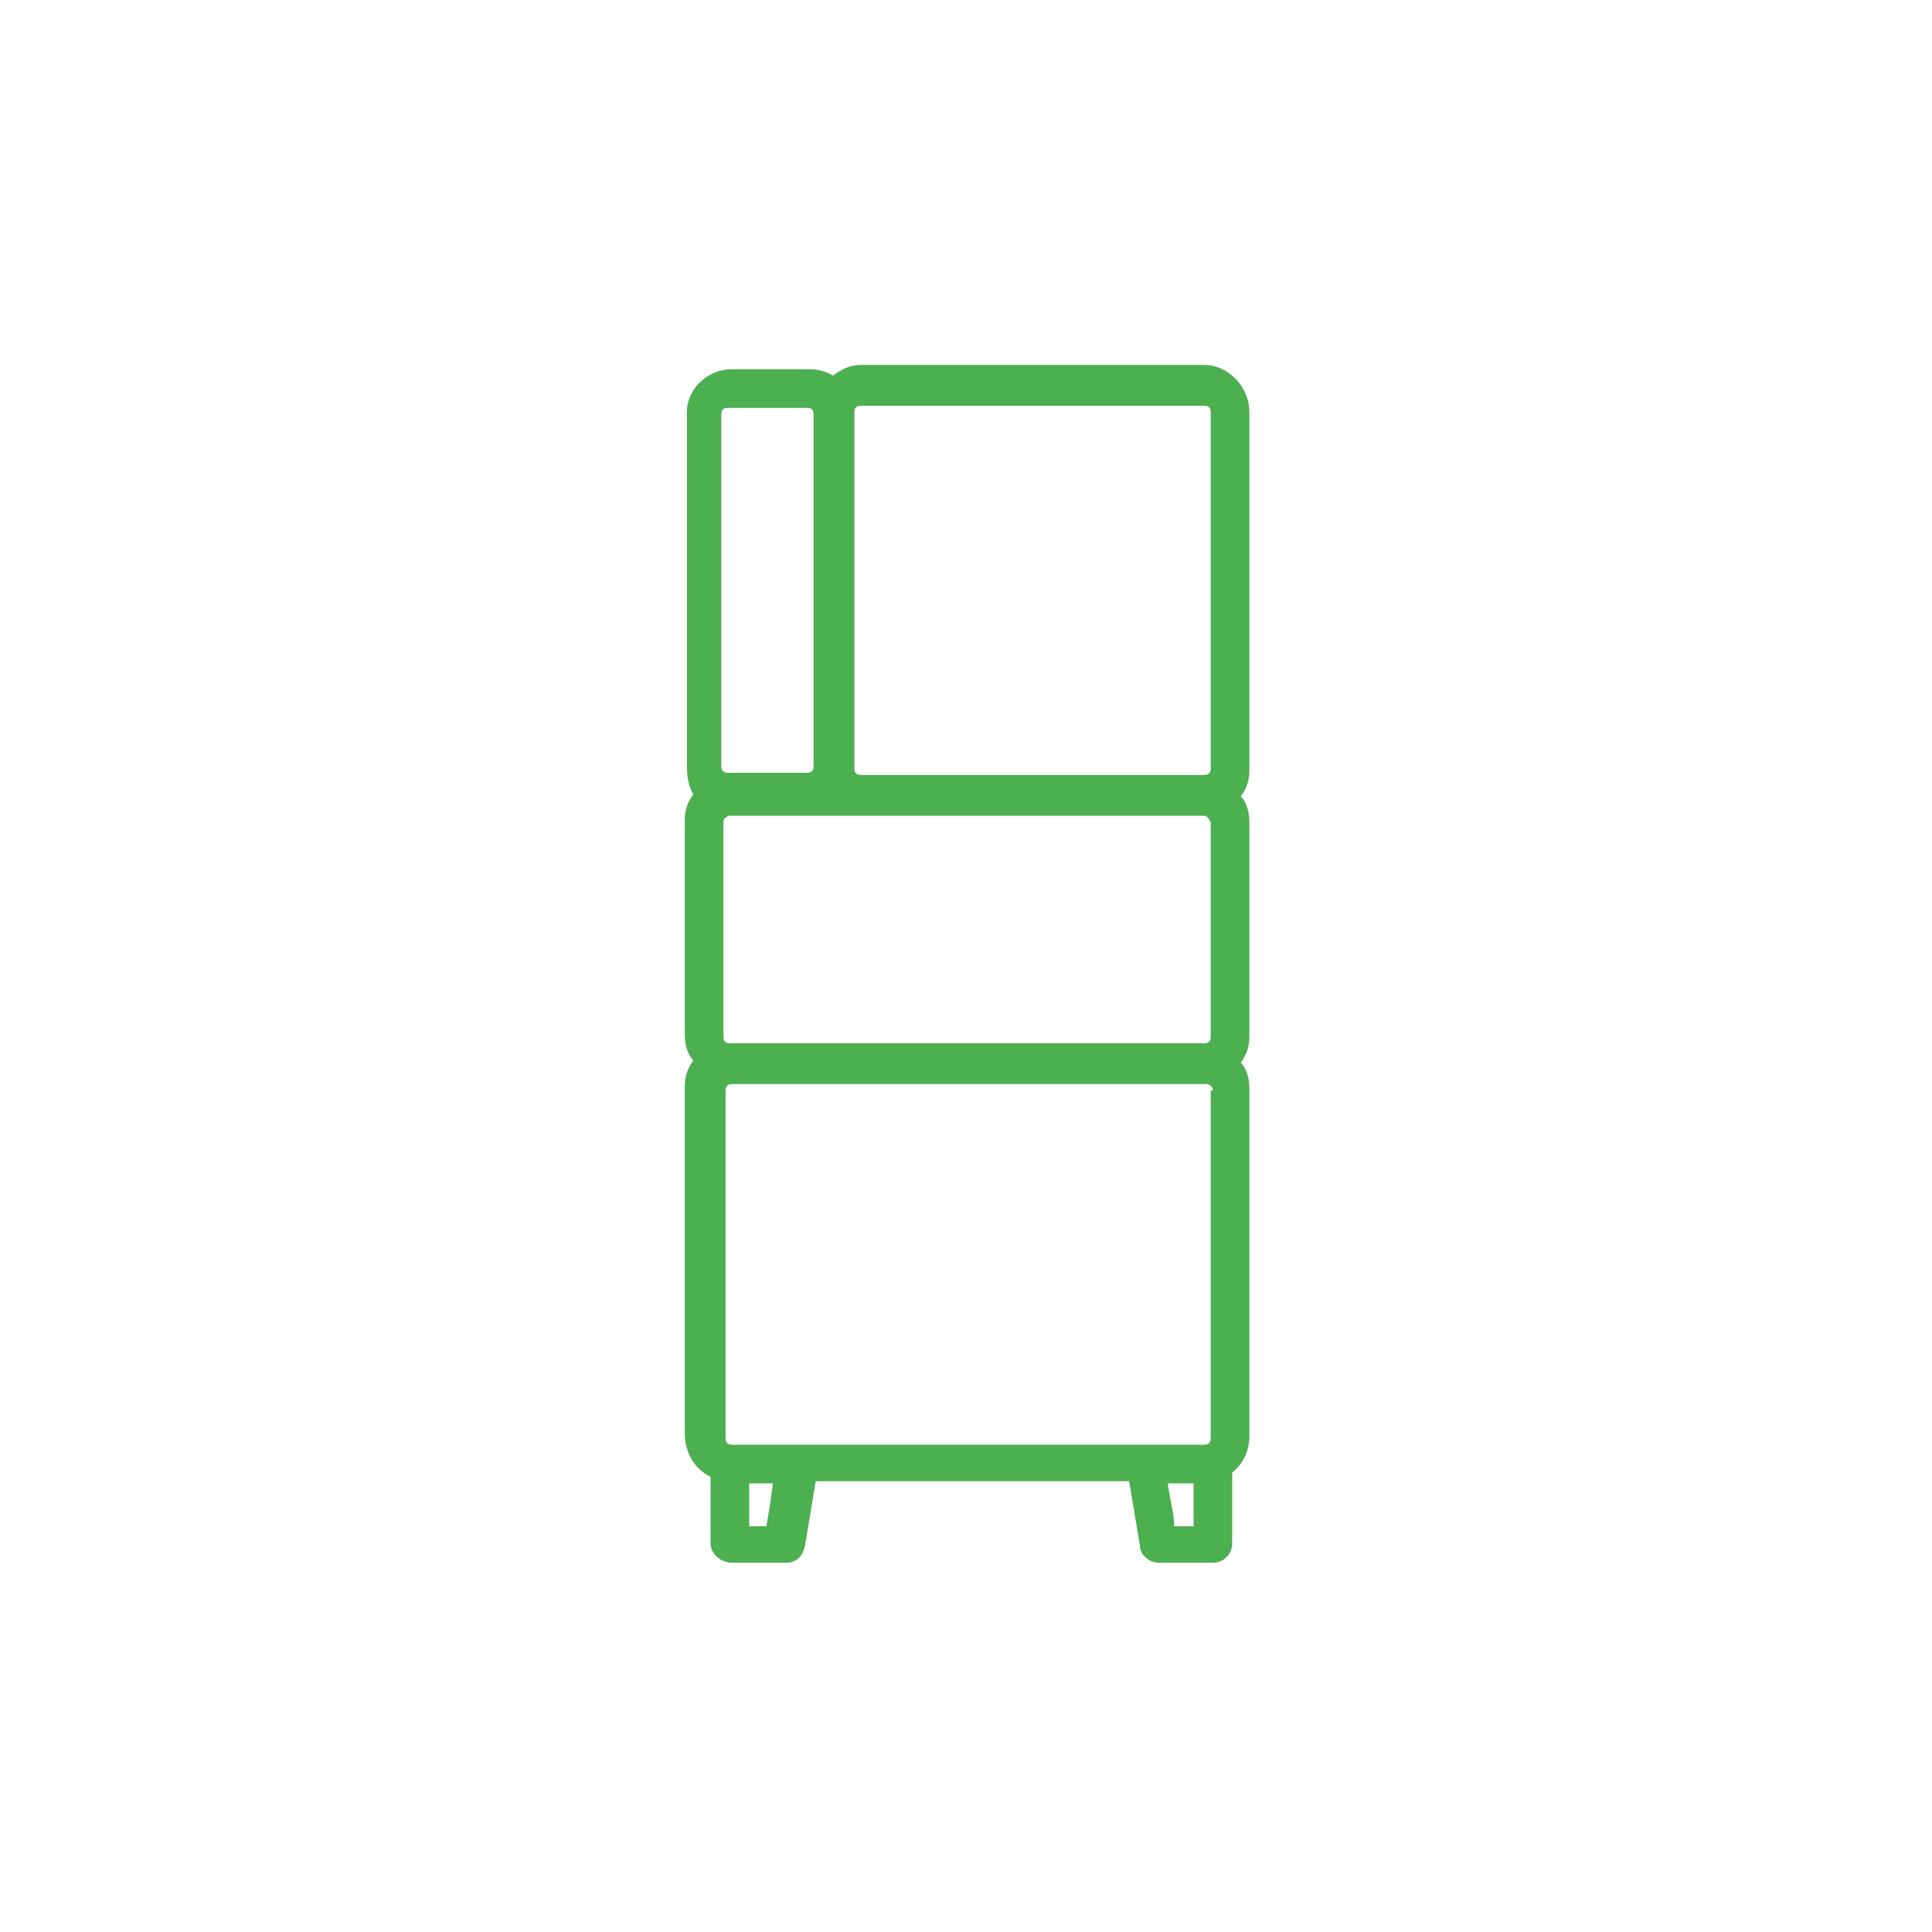 <?xml version="1.0" encoding="UTF-8"?>
<svg xmlns="http://www.w3.org/2000/svg" version="1.1" viewBox="0 0 90 90">
  <defs>
    <style>
      .cls-1 {
        fill: none;
      }

      .cls-2 {
        fill: #4caf50;
      }
    </style>
  </defs>
  <!-- Generator: Adobe Illustrator 28.6.0, SVG Export Plug-In . SVG Version: 1.2.0 Build 709)  -->
  <g>
    <g id="_レイヤー_1" data-name="レイヤー_1">
      <g id="_レイヤー_2" data-name="レイヤー_2">
        <g id="_レイヤー_1-2" data-name="レイヤー_1-2">
          <rect class="cls-1" width="90" height="90"/>
          <path class="cls-2" d="M58.2,19.2c0-1.2-1-2.2-2.1-2.2,0,0,0,0,0,0h-16c-.5,0-.9.2-1.3.5-.3-.2-.7-.3-1.1-.3h-3.6c-1.2,0-2.2,1-2.1,2.2v16.4c0,.4.1.9.3,1.2-.3.4-.4.8-.4,1.2v10c0,.4.1.9.4,1.2-.3.4-.4.8-.4,1.2v16.2c0,.8.4,1.6,1.2,2v3.1c0,.5.5.9,1,.9,0,0,0,0,0,0h2.5c.5,0,.8-.3.9-.8l.5-3h14.6l.5,3c0,.4.4.8.9.8h2.5c.5,0,.9-.4.9-.9h0v-3.3c.5-.4.8-1,.8-1.7v-16.2c0-.4-.1-.9-.4-1.2.3-.4.4-.8.4-1.2v-10c0-.4-.1-.9-.4-1.2.3-.4.4-.8.4-1.2v-16.6ZM39.8,19.2c0-.2.1-.3.3-.3h16c.2,0,.3.1.3.3h0v16.6c0,.2-.1.3-.3.3h-16c-.2,0-.3-.1-.3-.3h0v-16.6ZM56.4,38.3v10c0,.2-.1.3-.3.3h-22.1c-.2,0-.3-.1-.3-.3h0v-10c0-.2.2-.3.3-.3h22.1c.1,0,.2.1.3.3ZM56.4,50.8v16.2c0,.2-.1.3-.3.3h-22c-.2,0-.3-.1-.3-.3v-16.2c0-.2.1-.3.3-.3h22.1c.2,0,.3.2.3.3ZM33.6,19.3c0-.2.1-.3.3-.3,0,0,0,0,0,0h3.7c.2,0,.3.1.3.3h0v16.4c0,.2-.1.3-.3.3h-3.7c-.2,0-.3-.1-.3-.3h0s0-16.4,0-16.4ZM35.7,71.1h-.8v-2h1.1c-.1.9-.2,1.4-.3,2ZM55.5,71.1h-.8c0-.6-.2-1.2-.3-2h1.2v2Z"/>
        </g>
      </g>
    </g>
  </g>
</svg>